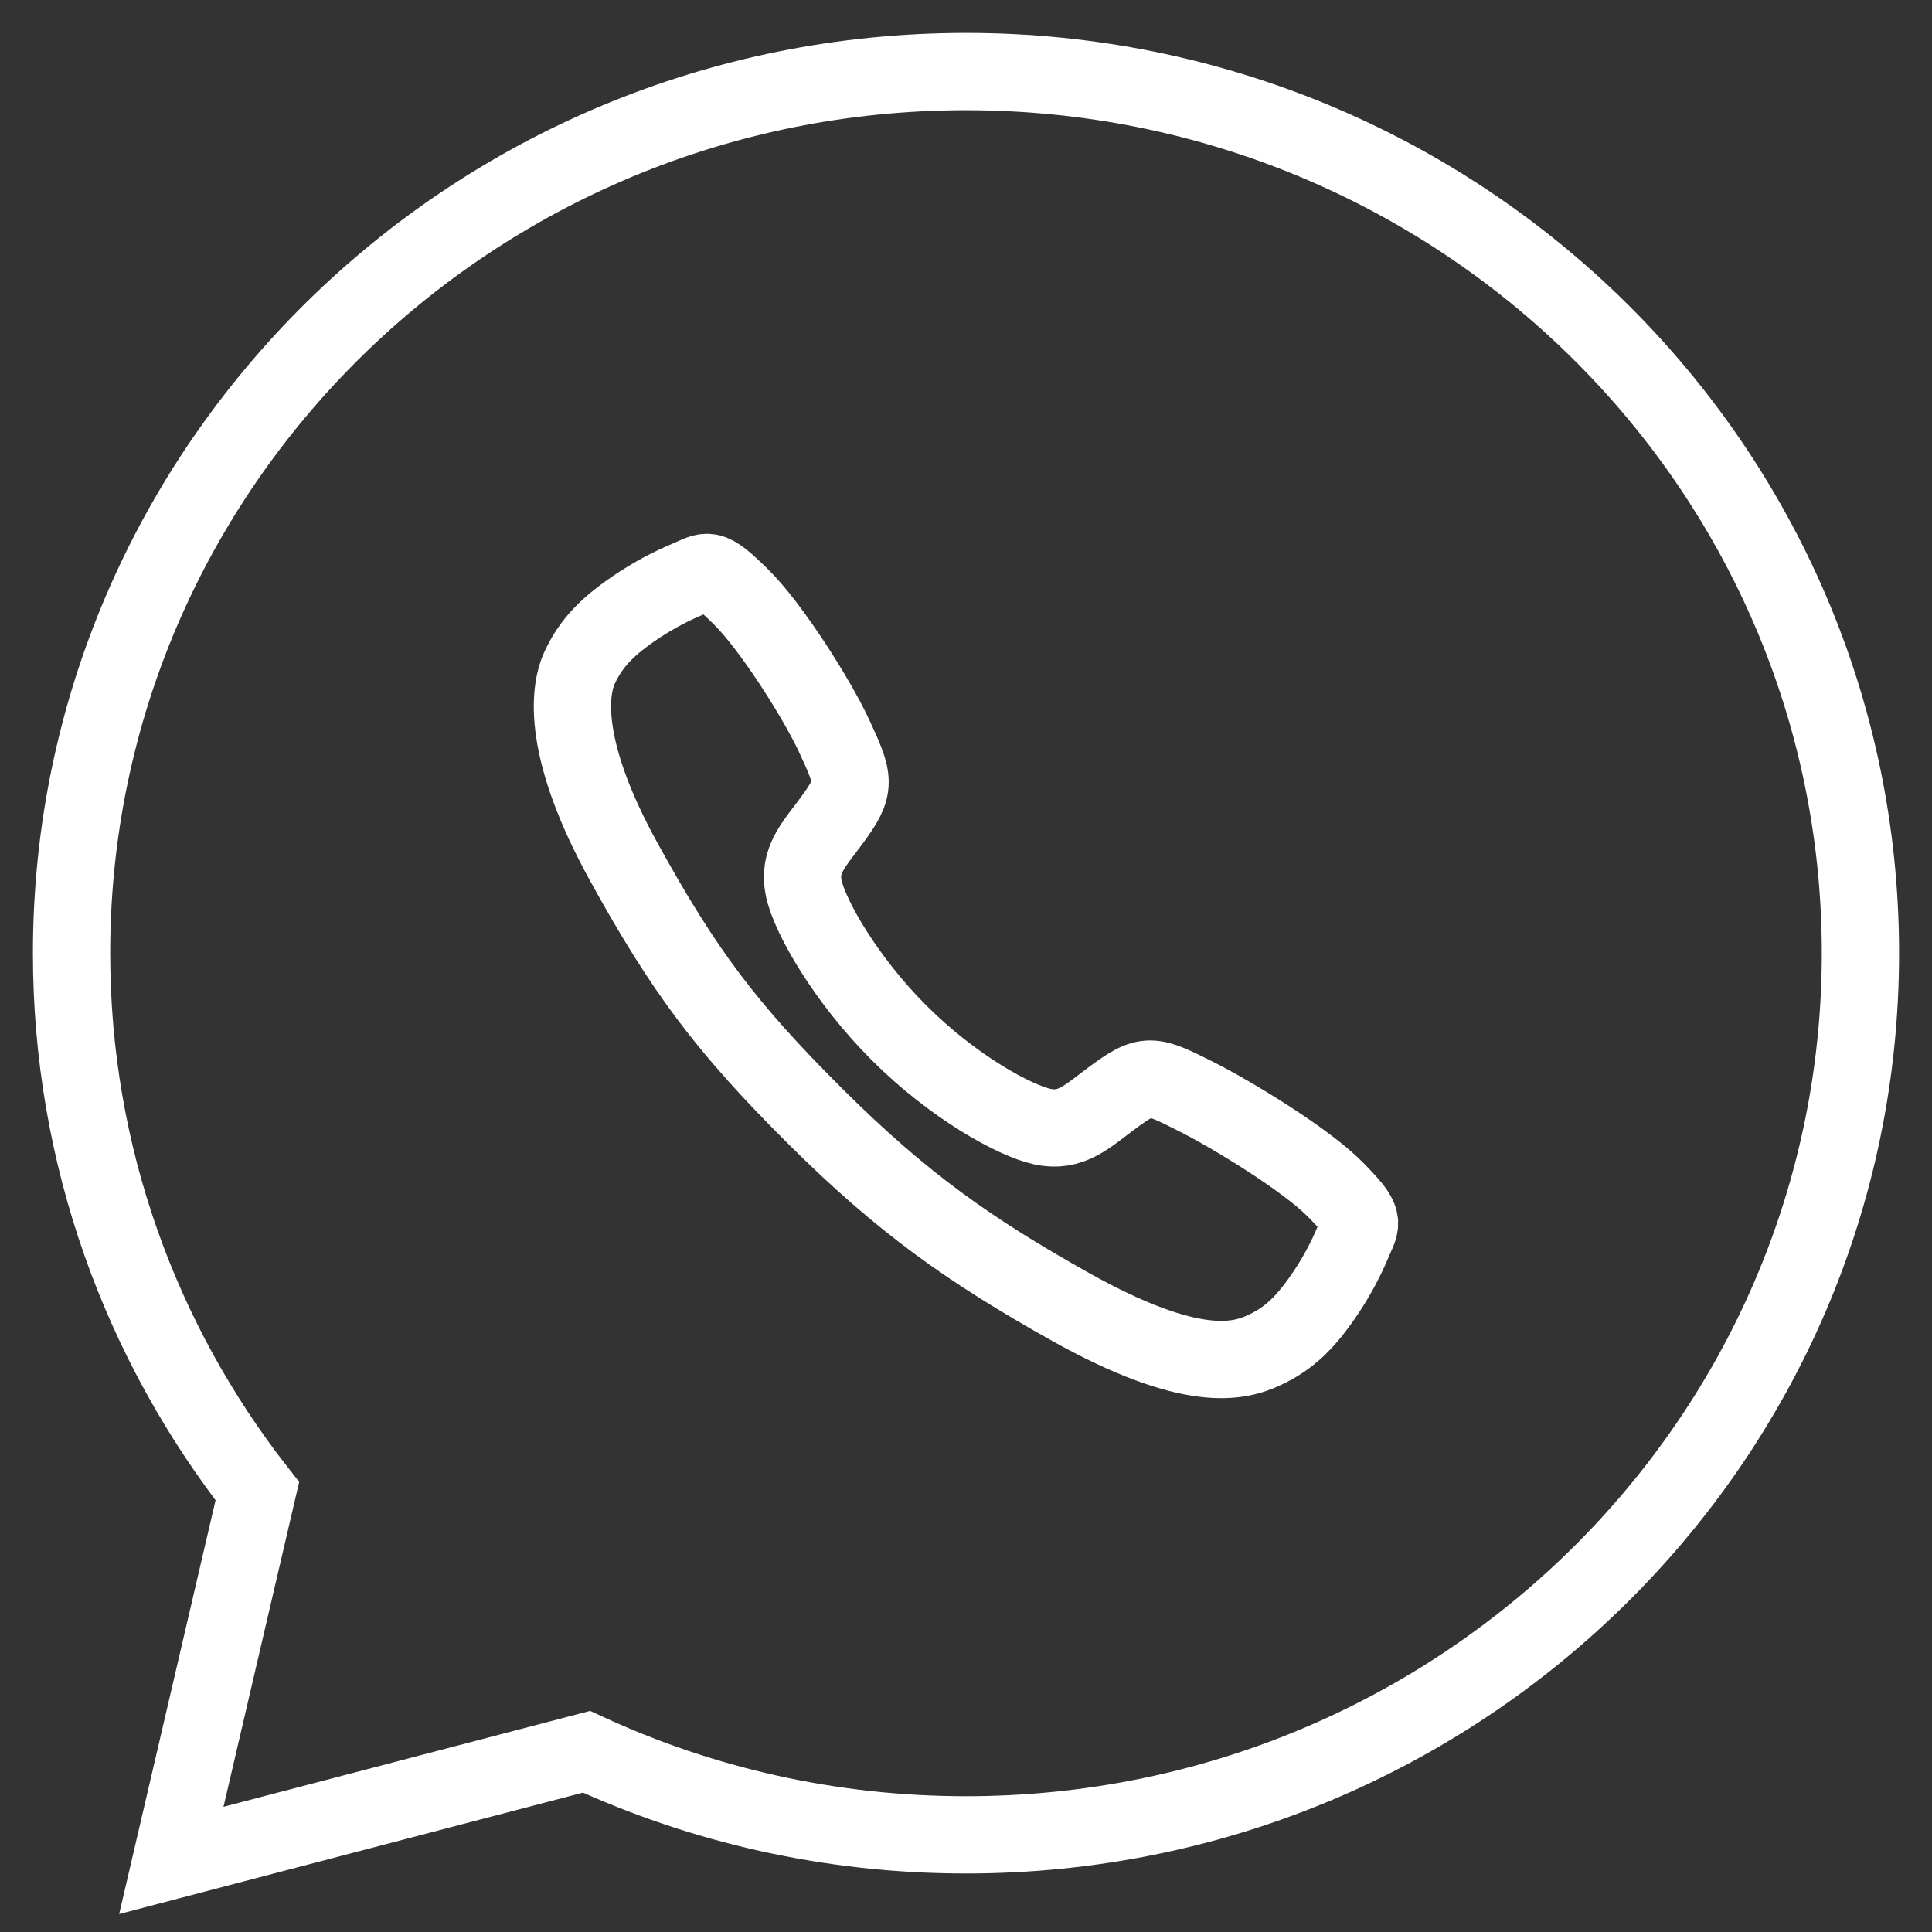 <svg width="25" height="25" viewBox="0 0 25 25" fill="none" xmlns="http://www.w3.org/2000/svg">
<rect x="0" y="0" width="25" height="25" fill="#333333" stroke="none"/>
<g clip-path="url(#clip0_63_397)">
<path d="M2.217 24.074L2.535 22.709L3.33 19.296C1.823 17.37 0.926 14.954 0.926 12.334C0.926 6.034 6.108 0.926 12.5 0.926C18.892 0.926 24.074 6.034 24.074 12.334C24.074 18.635 18.892 23.743 12.5 23.743C10.746 23.743 9.081 23.358 7.589 22.668L3.591 23.714L2.217 24.074Z" stroke="white"/>
<path d="M17.275 15.388C16.886 14.996 15.944 14.425 15.487 14.194C14.892 13.895 14.844 13.87 14.376 14.218C14.064 14.45 13.857 14.657 13.491 14.579C13.126 14.501 12.333 14.062 11.639 13.37C10.944 12.677 10.479 11.861 10.401 11.497C10.323 11.133 10.534 10.928 10.763 10.616C11.087 10.175 11.063 10.102 10.786 9.507C10.57 9.044 9.982 8.111 9.589 7.724C9.168 7.309 9.168 7.382 8.897 7.495C8.676 7.588 8.465 7.701 8.265 7.832C7.873 8.092 7.655 8.309 7.503 8.634C7.351 8.958 7.283 9.72 8.068 11.146C8.853 12.573 9.404 13.302 10.544 14.439C11.685 15.576 12.562 16.187 13.843 16.906C15.429 17.794 16.037 17.621 16.363 17.469C16.689 17.317 16.906 17.102 17.167 16.71C17.299 16.511 17.412 16.299 17.505 16.079C17.617 15.809 17.691 15.809 17.275 15.388Z" stroke="white" stroke-miterlimit="10"/>
</g>
<defs>
<clipPath id="clip0_63_397">
<rect width="25" height="25" fill="white"/>
</clipPath>
</defs>
</svg>
